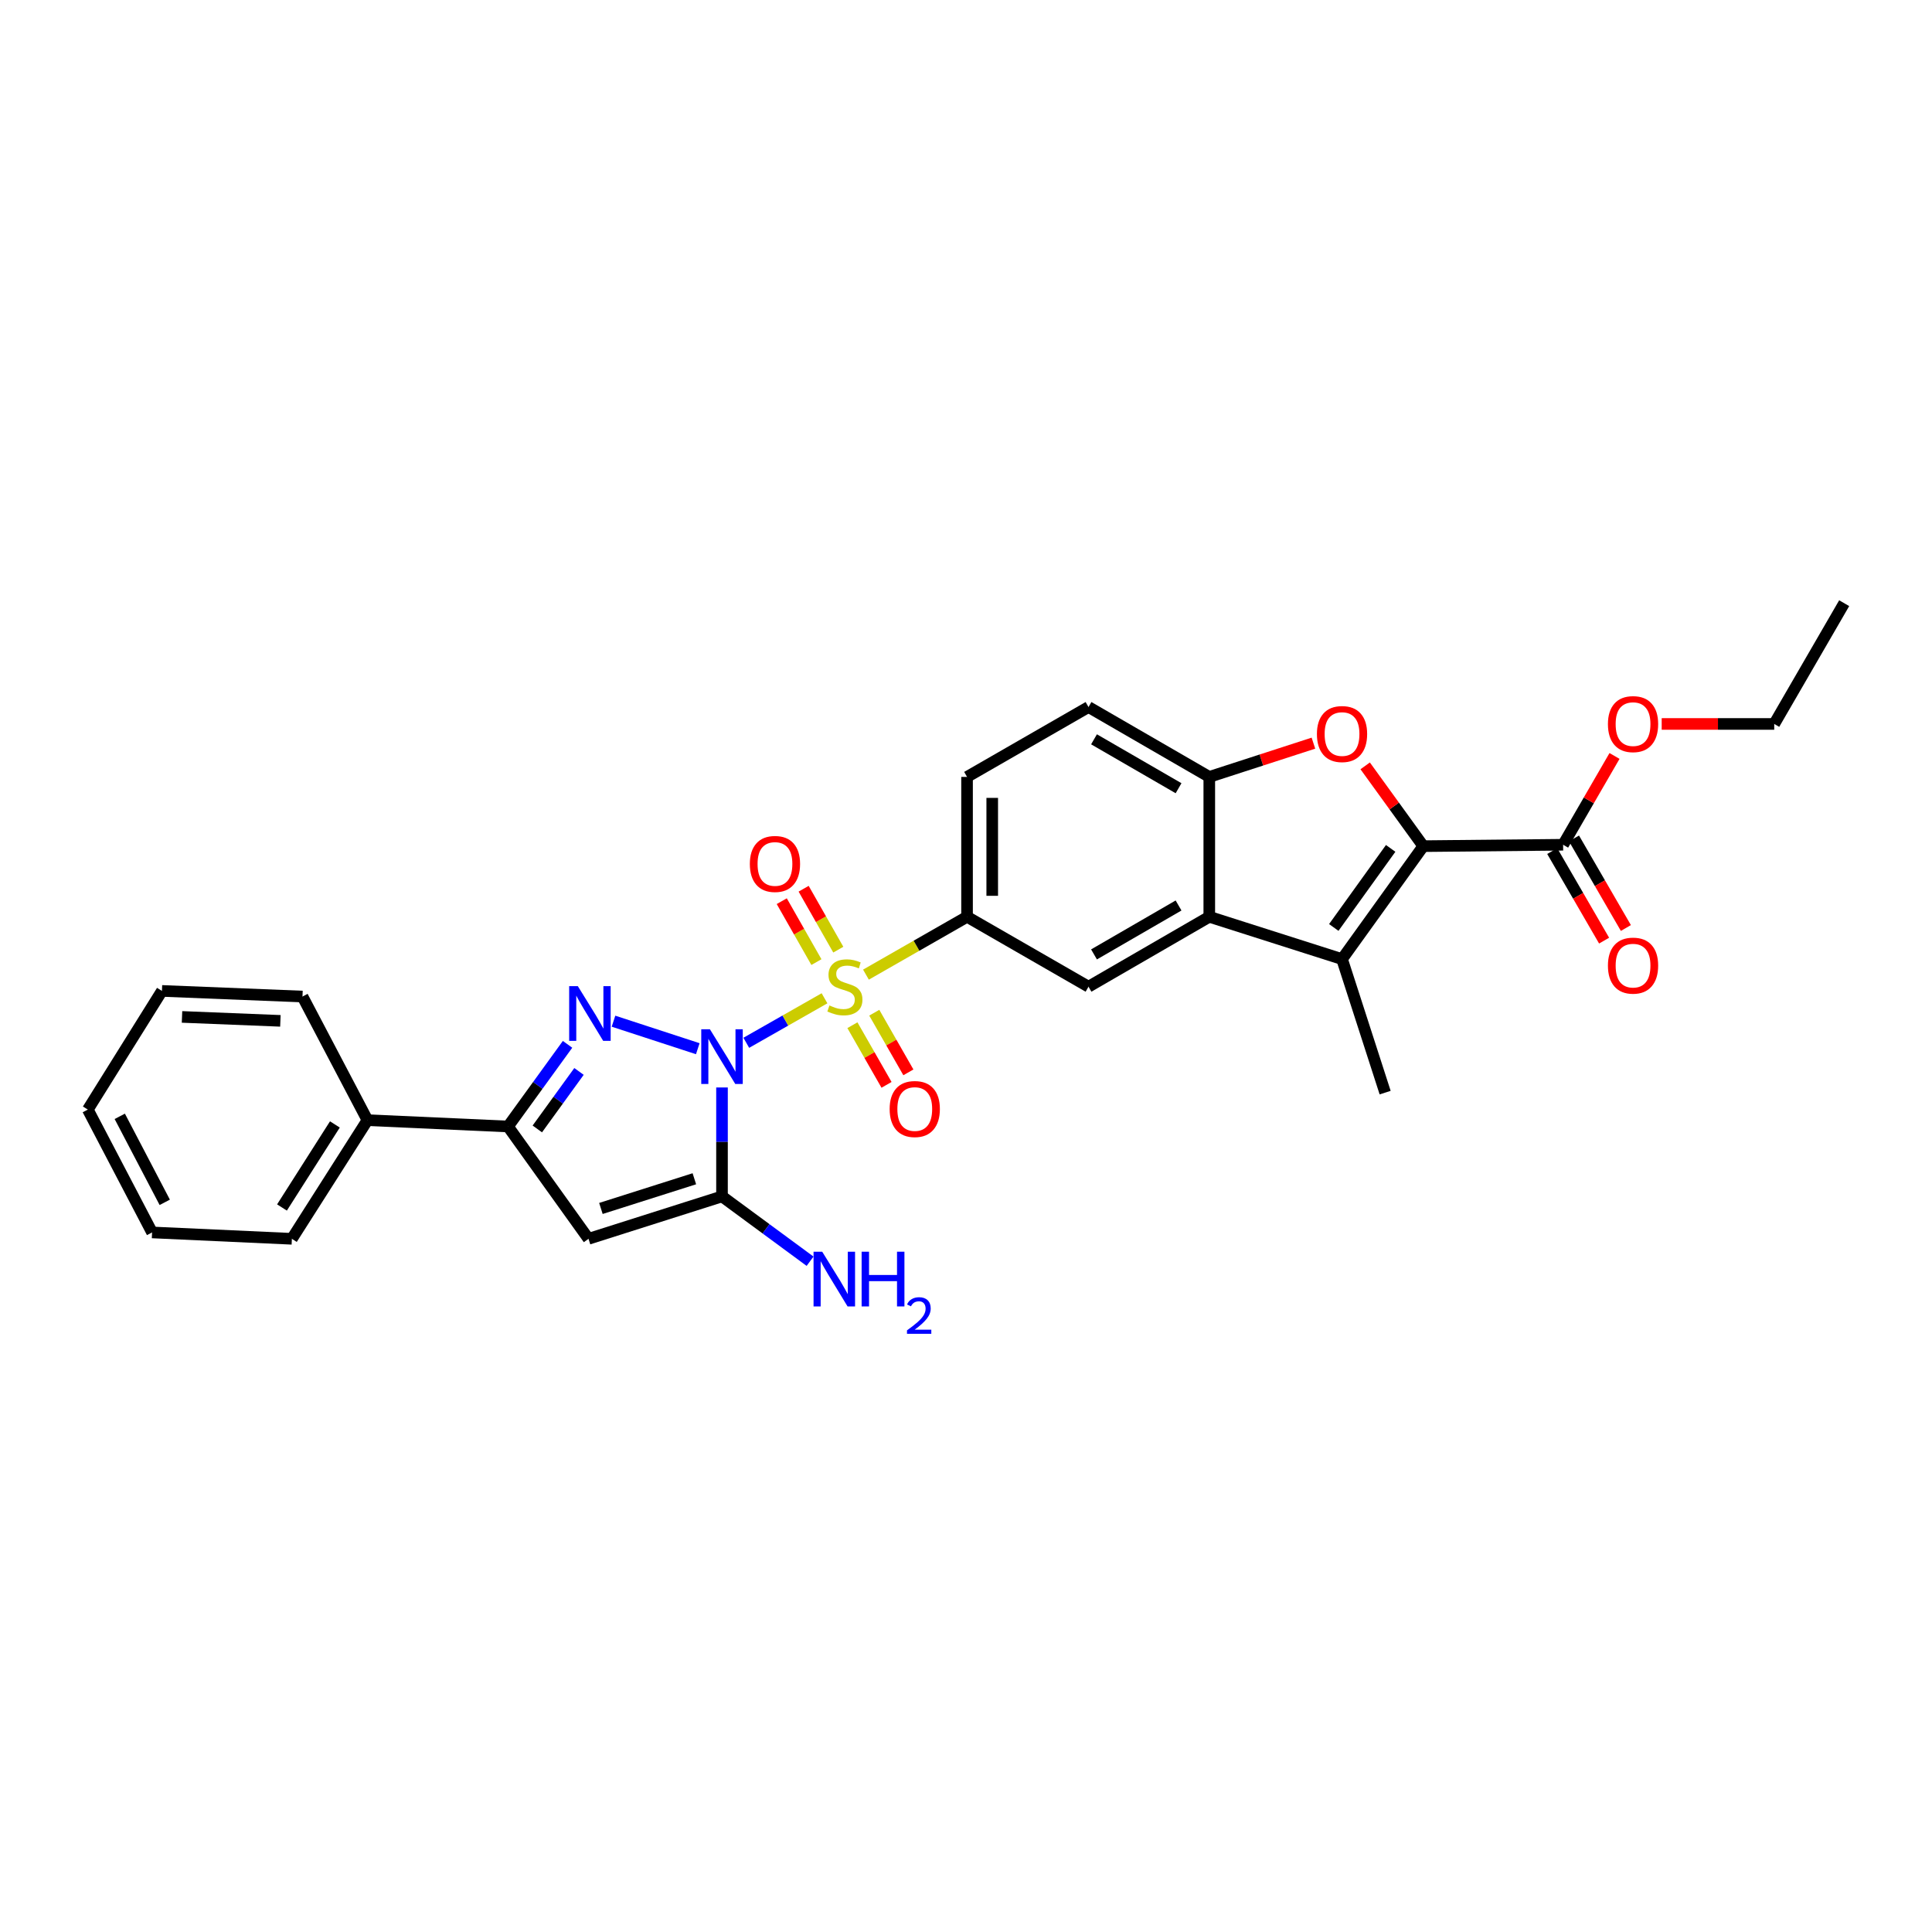 <?xml version='1.0' encoding='iso-8859-1'?>
<svg version='1.1' baseProfile='full'
              xmlns='http://www.w3.org/2000/svg'
                      xmlns:rdkit='http://www.rdkit.org/xml'
                      xmlns:xlink='http://www.w3.org/1999/xlink'
                  xml:space='preserve'
width='1000px' height='1000px' viewBox='0 0 1000 1000'>
<!-- END OF HEADER -->
<rect style='opacity:1.0;fill:#FFFFFF;stroke:none' width='1000' height='1000' x='0' y='0'> </rect>
<path class='bond-0' d='M 386.277,539.751 L 406.521,528.231' style='fill:none;fill-rule:evenodd;stroke:#0000FF;stroke-width:6px;stroke-linecap:butt;stroke-linejoin:miter;stroke-opacity:1' />
<path class='bond-0' d='M 406.521,528.231 L 426.766,516.711' style='fill:none;fill-rule:evenodd;stroke:#CCCC00;stroke-width:6px;stroke-linecap:butt;stroke-linejoin:miter;stroke-opacity:1' />
<path class='bond-1' d='M 361.17,542.81 L 317.546,528.567' style='fill:none;fill-rule:evenodd;stroke:#0000FF;stroke-width:6px;stroke-linecap:butt;stroke-linejoin:miter;stroke-opacity:1' />
<path class='bond-2' d='M 373.708,562.872 L 373.708,591.064' style='fill:none;fill-rule:evenodd;stroke:#0000FF;stroke-width:6px;stroke-linecap:butt;stroke-linejoin:miter;stroke-opacity:1' />
<path class='bond-2' d='M 373.708,591.064 L 373.708,619.255' style='fill:none;fill-rule:evenodd;stroke:#000000;stroke-width:6px;stroke-linecap:butt;stroke-linejoin:miter;stroke-opacity:1' />
<path class='bond-9' d='M 448.215,504.471 L 474.379,489.5' style='fill:none;fill-rule:evenodd;stroke:#CCCC00;stroke-width:6px;stroke-linecap:butt;stroke-linejoin:miter;stroke-opacity:1' />
<path class='bond-9' d='M 474.379,489.5 L 500.543,474.529' style='fill:none;fill-rule:evenodd;stroke:#000000;stroke-width:6px;stroke-linecap:butt;stroke-linejoin:miter;stroke-opacity:1' />
<path class='bond-13' d='M 441.208,530.645 L 450.037,546.083' style='fill:none;fill-rule:evenodd;stroke:#CCCC00;stroke-width:6px;stroke-linecap:butt;stroke-linejoin:miter;stroke-opacity:1' />
<path class='bond-13' d='M 450.037,546.083 L 458.866,561.52' style='fill:none;fill-rule:evenodd;stroke:#FF0000;stroke-width:6px;stroke-linecap:butt;stroke-linejoin:miter;stroke-opacity:1' />
<path class='bond-13' d='M 452.522,524.175 L 461.35,539.613' style='fill:none;fill-rule:evenodd;stroke:#CCCC00;stroke-width:6px;stroke-linecap:butt;stroke-linejoin:miter;stroke-opacity:1' />
<path class='bond-13' d='M 461.35,539.613 L 470.179,555.05' style='fill:none;fill-rule:evenodd;stroke:#FF0000;stroke-width:6px;stroke-linecap:butt;stroke-linejoin:miter;stroke-opacity:1' />
<path class='bond-14' d='M 433.902,491.537 L 424.932,475.77' style='fill:none;fill-rule:evenodd;stroke:#CCCC00;stroke-width:6px;stroke-linecap:butt;stroke-linejoin:miter;stroke-opacity:1' />
<path class='bond-14' d='M 424.932,475.77 L 415.961,460.004' style='fill:none;fill-rule:evenodd;stroke:#FF0000;stroke-width:6px;stroke-linecap:butt;stroke-linejoin:miter;stroke-opacity:1' />
<path class='bond-14' d='M 422.575,497.982 L 413.604,482.215' style='fill:none;fill-rule:evenodd;stroke:#CCCC00;stroke-width:6px;stroke-linecap:butt;stroke-linejoin:miter;stroke-opacity:1' />
<path class='bond-14' d='M 413.604,482.215 L 404.634,466.449' style='fill:none;fill-rule:evenodd;stroke:#FF0000;stroke-width:6px;stroke-linecap:butt;stroke-linejoin:miter;stroke-opacity:1' />
<path class='bond-7' d='M 293.763,540.547 L 278.351,561.808' style='fill:none;fill-rule:evenodd;stroke:#0000FF;stroke-width:6px;stroke-linecap:butt;stroke-linejoin:miter;stroke-opacity:1' />
<path class='bond-7' d='M 278.351,561.808 L 262.938,583.068' style='fill:none;fill-rule:evenodd;stroke:#000000;stroke-width:6px;stroke-linecap:butt;stroke-linejoin:miter;stroke-opacity:1' />
<path class='bond-7' d='M 299.691,554.575 L 288.902,569.457' style='fill:none;fill-rule:evenodd;stroke:#0000FF;stroke-width:6px;stroke-linecap:butt;stroke-linejoin:miter;stroke-opacity:1' />
<path class='bond-7' d='M 288.902,569.457 L 278.114,584.339' style='fill:none;fill-rule:evenodd;stroke:#000000;stroke-width:6px;stroke-linecap:butt;stroke-linejoin:miter;stroke-opacity:1' />
<path class='bond-4' d='M 373.708,619.255 L 304.614,641.208' style='fill:none;fill-rule:evenodd;stroke:#000000;stroke-width:6px;stroke-linecap:butt;stroke-linejoin:miter;stroke-opacity:1' />
<path class='bond-4' d='M 359.397,610.128 L 311.031,625.494' style='fill:none;fill-rule:evenodd;stroke:#000000;stroke-width:6px;stroke-linecap:butt;stroke-linejoin:miter;stroke-opacity:1' />
<path class='bond-18' d='M 373.708,619.255 L 396.498,636.033' style='fill:none;fill-rule:evenodd;stroke:#000000;stroke-width:6px;stroke-linecap:butt;stroke-linejoin:miter;stroke-opacity:1' />
<path class='bond-18' d='M 396.498,636.033 L 419.288,652.811' style='fill:none;fill-rule:evenodd;stroke:#0000FF;stroke-width:6px;stroke-linecap:butt;stroke-linejoin:miter;stroke-opacity:1' />
<path class='bond-3' d='M 736.692,437.966 L 694.633,496.431' style='fill:none;fill-rule:evenodd;stroke:#000000;stroke-width:6px;stroke-linecap:butt;stroke-linejoin:miter;stroke-opacity:1' />
<path class='bond-3' d='M 719.804,439.125 L 690.363,480.051' style='fill:none;fill-rule:evenodd;stroke:#000000;stroke-width:6px;stroke-linecap:butt;stroke-linejoin:miter;stroke-opacity:1' />
<path class='bond-12' d='M 736.692,437.966 L 809.066,437.242' style='fill:none;fill-rule:evenodd;stroke:#000000;stroke-width:6px;stroke-linecap:butt;stroke-linejoin:miter;stroke-opacity:1' />
<path class='bond-32' d='M 736.692,437.966 L 721.653,417.187' style='fill:none;fill-rule:evenodd;stroke:#000000;stroke-width:6px;stroke-linecap:butt;stroke-linejoin:miter;stroke-opacity:1' />
<path class='bond-32' d='M 721.653,417.187 L 706.614,396.408' style='fill:none;fill-rule:evenodd;stroke:#FF0000;stroke-width:6px;stroke-linecap:butt;stroke-linejoin:miter;stroke-opacity:1' />
<path class='bond-29' d='M 304.614,641.208 L 262.938,583.068' style='fill:none;fill-rule:evenodd;stroke:#000000;stroke-width:6px;stroke-linecap:butt;stroke-linejoin:miter;stroke-opacity:1' />
<path class='bond-5' d='M 694.633,496.431 L 625.923,474.529' style='fill:none;fill-rule:evenodd;stroke:#000000;stroke-width:6px;stroke-linecap:butt;stroke-linejoin:miter;stroke-opacity:1' />
<path class='bond-21' d='M 694.633,496.431 L 716.948,565.54' style='fill:none;fill-rule:evenodd;stroke:#000000;stroke-width:6px;stroke-linecap:butt;stroke-linejoin:miter;stroke-opacity:1' />
<path class='bond-6' d='M 679.828,384.654 L 652.875,393.39' style='fill:none;fill-rule:evenodd;stroke:#FF0000;stroke-width:6px;stroke-linecap:butt;stroke-linejoin:miter;stroke-opacity:1' />
<path class='bond-6' d='M 652.875,393.39 L 625.923,402.126' style='fill:none;fill-rule:evenodd;stroke:#000000;stroke-width:6px;stroke-linecap:butt;stroke-linejoin:miter;stroke-opacity:1' />
<path class='bond-15' d='M 262.938,583.068 L 190.195,579.796' style='fill:none;fill-rule:evenodd;stroke:#000000;stroke-width:6px;stroke-linecap:butt;stroke-linejoin:miter;stroke-opacity:1' />
<path class='bond-8' d='M 625.923,474.529 L 563.41,510.709' style='fill:none;fill-rule:evenodd;stroke:#000000;stroke-width:6px;stroke-linecap:butt;stroke-linejoin:miter;stroke-opacity:1' />
<path class='bond-8' d='M 610.018,468.677 L 566.259,494.002' style='fill:none;fill-rule:evenodd;stroke:#000000;stroke-width:6px;stroke-linecap:butt;stroke-linejoin:miter;stroke-opacity:1' />
<path class='bond-30' d='M 625.923,474.529 L 625.923,402.126' style='fill:none;fill-rule:evenodd;stroke:#000000;stroke-width:6px;stroke-linecap:butt;stroke-linejoin:miter;stroke-opacity:1' />
<path class='bond-11' d='M 500.543,474.529 L 563.41,510.709' style='fill:none;fill-rule:evenodd;stroke:#000000;stroke-width:6px;stroke-linecap:butt;stroke-linejoin:miter;stroke-opacity:1' />
<path class='bond-16' d='M 500.543,474.529 L 500.543,402.126' style='fill:none;fill-rule:evenodd;stroke:#000000;stroke-width:6px;stroke-linecap:butt;stroke-linejoin:miter;stroke-opacity:1' />
<path class='bond-16' d='M 513.576,463.669 L 513.576,412.987' style='fill:none;fill-rule:evenodd;stroke:#000000;stroke-width:6px;stroke-linecap:butt;stroke-linejoin:miter;stroke-opacity:1' />
<path class='bond-10' d='M 625.923,402.126 L 563.41,365.961' style='fill:none;fill-rule:evenodd;stroke:#000000;stroke-width:6px;stroke-linecap:butt;stroke-linejoin:miter;stroke-opacity:1' />
<path class='bond-10' d='M 610.02,407.982 L 566.261,382.667' style='fill:none;fill-rule:evenodd;stroke:#000000;stroke-width:6px;stroke-linecap:butt;stroke-linejoin:miter;stroke-opacity:1' />
<path class='bond-19' d='M 803.428,440.508 L 816.854,463.687' style='fill:none;fill-rule:evenodd;stroke:#000000;stroke-width:6px;stroke-linecap:butt;stroke-linejoin:miter;stroke-opacity:1' />
<path class='bond-19' d='M 816.854,463.687 L 830.281,486.866' style='fill:none;fill-rule:evenodd;stroke:#FF0000;stroke-width:6px;stroke-linecap:butt;stroke-linejoin:miter;stroke-opacity:1' />
<path class='bond-19' d='M 814.705,433.975 L 828.132,457.155' style='fill:none;fill-rule:evenodd;stroke:#000000;stroke-width:6px;stroke-linecap:butt;stroke-linejoin:miter;stroke-opacity:1' />
<path class='bond-19' d='M 828.132,457.155 L 841.558,480.334' style='fill:none;fill-rule:evenodd;stroke:#FF0000;stroke-width:6px;stroke-linecap:butt;stroke-linejoin:miter;stroke-opacity:1' />
<path class='bond-20' d='M 809.066,437.242 L 822.369,414.261' style='fill:none;fill-rule:evenodd;stroke:#000000;stroke-width:6px;stroke-linecap:butt;stroke-linejoin:miter;stroke-opacity:1' />
<path class='bond-20' d='M 822.369,414.261 L 835.671,391.281' style='fill:none;fill-rule:evenodd;stroke:#FF0000;stroke-width:6px;stroke-linecap:butt;stroke-linejoin:miter;stroke-opacity:1' />
<path class='bond-22' d='M 190.195,579.796 L 151.076,641.208' style='fill:none;fill-rule:evenodd;stroke:#000000;stroke-width:6px;stroke-linecap:butt;stroke-linejoin:miter;stroke-opacity:1' />
<path class='bond-22' d='M 173.335,582.006 L 145.952,624.994' style='fill:none;fill-rule:evenodd;stroke:#000000;stroke-width:6px;stroke-linecap:butt;stroke-linejoin:miter;stroke-opacity:1' />
<path class='bond-23' d='M 190.195,579.796 L 156.564,515.806' style='fill:none;fill-rule:evenodd;stroke:#000000;stroke-width:6px;stroke-linecap:butt;stroke-linejoin:miter;stroke-opacity:1' />
<path class='bond-17' d='M 500.543,402.126 L 563.41,365.961' style='fill:none;fill-rule:evenodd;stroke:#000000;stroke-width:6px;stroke-linecap:butt;stroke-linejoin:miter;stroke-opacity:1' />
<path class='bond-24' d='M 860.087,374.715 L 889.212,374.715' style='fill:none;fill-rule:evenodd;stroke:#FF0000;stroke-width:6px;stroke-linecap:butt;stroke-linejoin:miter;stroke-opacity:1' />
<path class='bond-24' d='M 889.212,374.715 L 918.337,374.715' style='fill:none;fill-rule:evenodd;stroke:#000000;stroke-width:6px;stroke-linecap:butt;stroke-linejoin:miter;stroke-opacity:1' />
<path class='bond-27' d='M 151.076,641.208 L 78.716,637.906' style='fill:none;fill-rule:evenodd;stroke:#000000;stroke-width:6px;stroke-linecap:butt;stroke-linejoin:miter;stroke-opacity:1' />
<path class='bond-26' d='M 156.564,515.806 L 83.821,512.895' style='fill:none;fill-rule:evenodd;stroke:#000000;stroke-width:6px;stroke-linecap:butt;stroke-linejoin:miter;stroke-opacity:1' />
<path class='bond-26' d='M 145.132,528.392 L 94.211,526.354' style='fill:none;fill-rule:evenodd;stroke:#000000;stroke-width:6px;stroke-linecap:butt;stroke-linejoin:miter;stroke-opacity:1' />
<path class='bond-25' d='M 918.337,374.715 L 954.545,312.209' style='fill:none;fill-rule:evenodd;stroke:#000000;stroke-width:6px;stroke-linecap:butt;stroke-linejoin:miter;stroke-opacity:1' />
<path class='bond-28' d='M 83.821,512.895 L 45.455,574.315' style='fill:none;fill-rule:evenodd;stroke:#000000;stroke-width:6px;stroke-linecap:butt;stroke-linejoin:miter;stroke-opacity:1' />
<path class='bond-31' d='M 78.716,637.906 L 45.455,574.315' style='fill:none;fill-rule:evenodd;stroke:#000000;stroke-width:6px;stroke-linecap:butt;stroke-linejoin:miter;stroke-opacity:1' />
<path class='bond-31' d='M 85.275,622.327 L 61.992,577.813' style='fill:none;fill-rule:evenodd;stroke:#000000;stroke-width:6px;stroke-linecap:butt;stroke-linejoin:miter;stroke-opacity:1' />
<path  class='atom-0' d='M 367.448 532.743
L 376.728 547.743
Q 377.648 549.223, 379.128 551.903
Q 380.608 554.583, 380.688 554.743
L 380.688 532.743
L 384.448 532.743
L 384.448 561.063
L 380.568 561.063
L 370.608 544.663
Q 369.448 542.743, 368.208 540.543
Q 367.008 538.343, 366.648 537.663
L 366.648 561.063
L 362.968 561.063
L 362.968 532.743
L 367.448 532.743
' fill='#0000FF'/>
<path  class='atom-1' d='M 429.314 520.429
Q 429.634 520.549, 430.954 521.109
Q 432.274 521.669, 433.714 522.029
Q 435.194 522.349, 436.634 522.349
Q 439.314 522.349, 440.874 521.069
Q 442.434 519.749, 442.434 517.469
Q 442.434 515.909, 441.634 514.949
Q 440.874 513.989, 439.674 513.469
Q 438.474 512.949, 436.474 512.349
Q 433.954 511.589, 432.434 510.869
Q 430.954 510.149, 429.874 508.629
Q 428.834 507.109, 428.834 504.549
Q 428.834 500.989, 431.234 498.789
Q 433.674 496.589, 438.474 496.589
Q 441.754 496.589, 445.474 498.149
L 444.554 501.229
Q 441.154 499.829, 438.594 499.829
Q 435.834 499.829, 434.314 500.989
Q 432.794 502.109, 432.834 504.069
Q 432.834 505.589, 433.594 506.509
Q 434.394 507.429, 435.514 507.949
Q 436.674 508.469, 438.594 509.069
Q 441.154 509.869, 442.674 510.669
Q 444.194 511.469, 445.274 513.109
Q 446.394 514.709, 446.394 517.469
Q 446.394 521.389, 443.754 523.509
Q 441.154 525.589, 436.794 525.589
Q 434.274 525.589, 432.354 525.029
Q 430.474 524.509, 428.234 523.589
L 429.314 520.429
' fill='#CCCC00'/>
<path  class='atom-2' d='M 299.078 510.421
L 308.358 525.421
Q 309.278 526.901, 310.758 529.581
Q 312.238 532.261, 312.318 532.421
L 312.318 510.421
L 316.078 510.421
L 316.078 538.741
L 312.198 538.741
L 302.238 522.341
Q 301.078 520.421, 299.838 518.221
Q 298.638 516.021, 298.278 515.341
L 298.278 538.741
L 294.598 538.741
L 294.598 510.421
L 299.078 510.421
' fill='#0000FF'/>
<path  class='atom-7' d='M 681.633 379.935
Q 681.633 373.135, 684.993 369.335
Q 688.353 365.535, 694.633 365.535
Q 700.913 365.535, 704.273 369.335
Q 707.633 373.135, 707.633 379.935
Q 707.633 386.815, 704.233 390.735
Q 700.833 394.615, 694.633 394.615
Q 688.393 394.615, 684.993 390.735
Q 681.633 386.855, 681.633 379.935
M 694.633 391.415
Q 698.953 391.415, 701.273 388.535
Q 703.633 385.615, 703.633 379.935
Q 703.633 374.375, 701.273 371.575
Q 698.953 368.735, 694.633 368.735
Q 690.313 368.735, 687.953 371.535
Q 685.633 374.335, 685.633 379.935
Q 685.633 385.655, 687.953 388.535
Q 690.313 391.415, 694.633 391.415
' fill='#FF0000'/>
<path  class='atom-14' d='M 460.479 574.026
Q 460.479 567.226, 463.839 563.426
Q 467.199 559.626, 473.479 559.626
Q 479.759 559.626, 483.119 563.426
Q 486.479 567.226, 486.479 574.026
Q 486.479 580.906, 483.079 584.826
Q 479.679 588.706, 473.479 588.706
Q 467.239 588.706, 463.839 584.826
Q 460.479 580.946, 460.479 574.026
M 473.479 585.506
Q 477.799 585.506, 480.119 582.626
Q 482.479 579.706, 482.479 574.026
Q 482.479 568.466, 480.119 565.666
Q 477.799 562.826, 473.479 562.826
Q 469.159 562.826, 466.799 565.626
Q 464.479 568.426, 464.479 574.026
Q 464.479 579.746, 466.799 582.626
Q 469.159 585.506, 473.479 585.506
' fill='#FF0000'/>
<path  class='atom-15' d='M 388.119 447.176
Q 388.119 440.376, 391.479 436.576
Q 394.839 432.776, 401.119 432.776
Q 407.399 432.776, 410.759 436.576
Q 414.119 440.376, 414.119 447.176
Q 414.119 454.056, 410.719 457.976
Q 407.319 461.856, 401.119 461.856
Q 394.879 461.856, 391.479 457.976
Q 388.119 454.096, 388.119 447.176
M 401.119 458.656
Q 405.439 458.656, 407.759 455.776
Q 410.119 452.856, 410.119 447.176
Q 410.119 441.616, 407.759 438.816
Q 405.439 435.976, 401.119 435.976
Q 396.799 435.976, 394.439 438.776
Q 392.119 441.576, 392.119 447.176
Q 392.119 452.896, 394.439 455.776
Q 396.799 458.656, 401.119 458.656
' fill='#FF0000'/>
<path  class='atom-19' d='M 425.573 647.885
L 434.853 662.885
Q 435.773 664.365, 437.253 667.045
Q 438.733 669.725, 438.813 669.885
L 438.813 647.885
L 442.573 647.885
L 442.573 676.205
L 438.693 676.205
L 428.733 659.805
Q 427.573 657.885, 426.333 655.685
Q 425.133 653.485, 424.773 652.805
L 424.773 676.205
L 421.093 676.205
L 421.093 647.885
L 425.573 647.885
' fill='#0000FF'/>
<path  class='atom-19' d='M 445.973 647.885
L 449.813 647.885
L 449.813 659.925
L 464.293 659.925
L 464.293 647.885
L 468.133 647.885
L 468.133 676.205
L 464.293 676.205
L 464.293 663.125
L 449.813 663.125
L 449.813 676.205
L 445.973 676.205
L 445.973 647.885
' fill='#0000FF'/>
<path  class='atom-19' d='M 469.505 675.212
Q 470.192 673.443, 471.829 672.466
Q 473.465 671.463, 475.736 671.463
Q 478.561 671.463, 480.145 672.994
Q 481.729 674.525, 481.729 677.245
Q 481.729 680.017, 479.669 682.604
Q 477.637 685.191, 473.413 688.253
L 482.045 688.253
L 482.045 690.365
L 469.453 690.365
L 469.453 688.597
Q 472.937 686.115, 474.997 684.267
Q 477.082 682.419, 478.085 680.756
Q 479.089 679.093, 479.089 677.377
Q 479.089 675.581, 478.191 674.578
Q 477.293 673.575, 475.736 673.575
Q 474.231 673.575, 473.228 674.182
Q 472.225 674.789, 471.512 676.136
L 469.505 675.212
' fill='#0000FF'/>
<path  class='atom-20' d='M 832.261 499.805
Q 832.261 493.005, 835.621 489.205
Q 838.981 485.405, 845.261 485.405
Q 851.541 485.405, 854.901 489.205
Q 858.261 493.005, 858.261 499.805
Q 858.261 506.685, 854.861 510.605
Q 851.461 514.485, 845.261 514.485
Q 839.021 514.485, 835.621 510.605
Q 832.261 506.725, 832.261 499.805
M 845.261 511.285
Q 849.581 511.285, 851.901 508.405
Q 854.261 505.485, 854.261 499.805
Q 854.261 494.245, 851.901 491.445
Q 849.581 488.605, 845.261 488.605
Q 840.941 488.605, 838.581 491.405
Q 836.261 494.205, 836.261 499.805
Q 836.261 505.525, 838.581 508.405
Q 840.941 511.285, 845.261 511.285
' fill='#FF0000'/>
<path  class='atom-21' d='M 832.261 374.795
Q 832.261 367.995, 835.621 364.195
Q 838.981 360.395, 845.261 360.395
Q 851.541 360.395, 854.901 364.195
Q 858.261 367.995, 858.261 374.795
Q 858.261 381.675, 854.861 385.595
Q 851.461 389.475, 845.261 389.475
Q 839.021 389.475, 835.621 385.595
Q 832.261 381.715, 832.261 374.795
M 845.261 386.275
Q 849.581 386.275, 851.901 383.395
Q 854.261 380.475, 854.261 374.795
Q 854.261 369.235, 851.901 366.435
Q 849.581 363.595, 845.261 363.595
Q 840.941 363.595, 838.581 366.395
Q 836.261 369.195, 836.261 374.795
Q 836.261 380.515, 838.581 383.395
Q 840.941 386.275, 845.261 386.275
' fill='#FF0000'/>
</svg>
